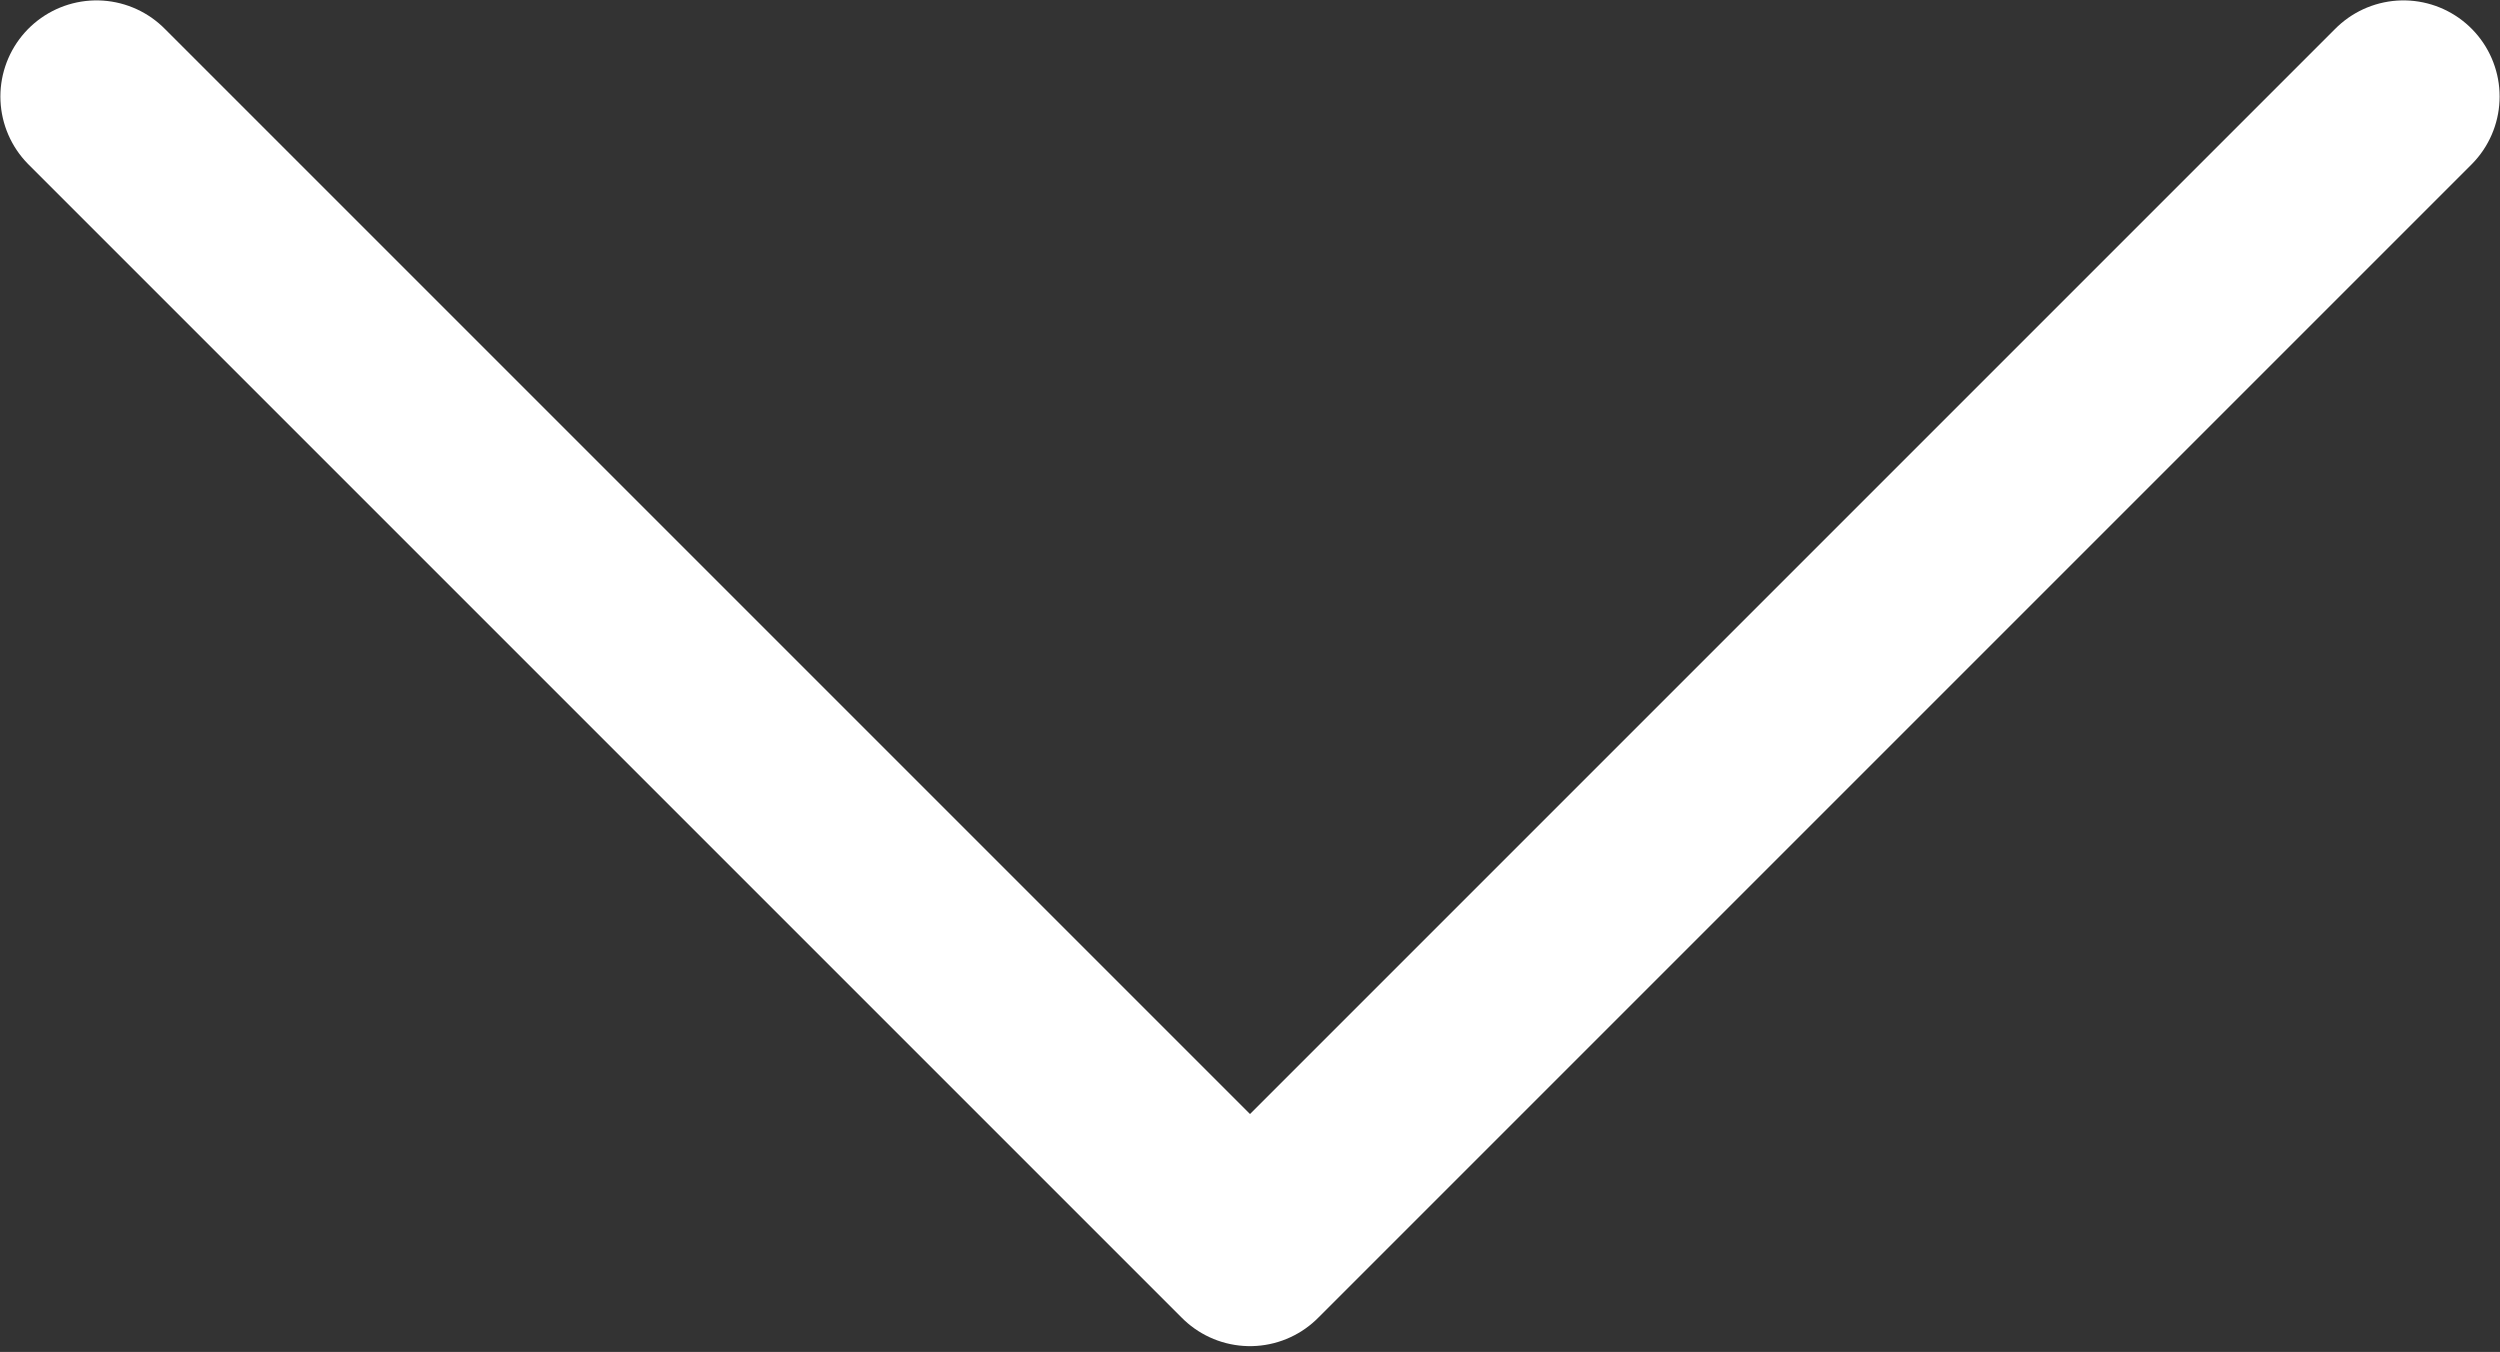 <svg viewBox="0 0 13.002 7.031" xmlns="http://www.w3.org/2000/svg" xmlns:xlink="http://www.w3.org/1999/xlink" width="13.002" height="7.031" fill="none" customFrame="#000000">
	<rect x="0" y="0" width="13.002" height="7.031" fill="#333333" stroke="none"/>
	<path id="j" d="M0.502 0.502L6.501 6.501L12.5 0.502" stroke="rgb(255,255,255)" stroke-linecap="round" stroke-linejoin="round" stroke-width="1" />
</svg>
